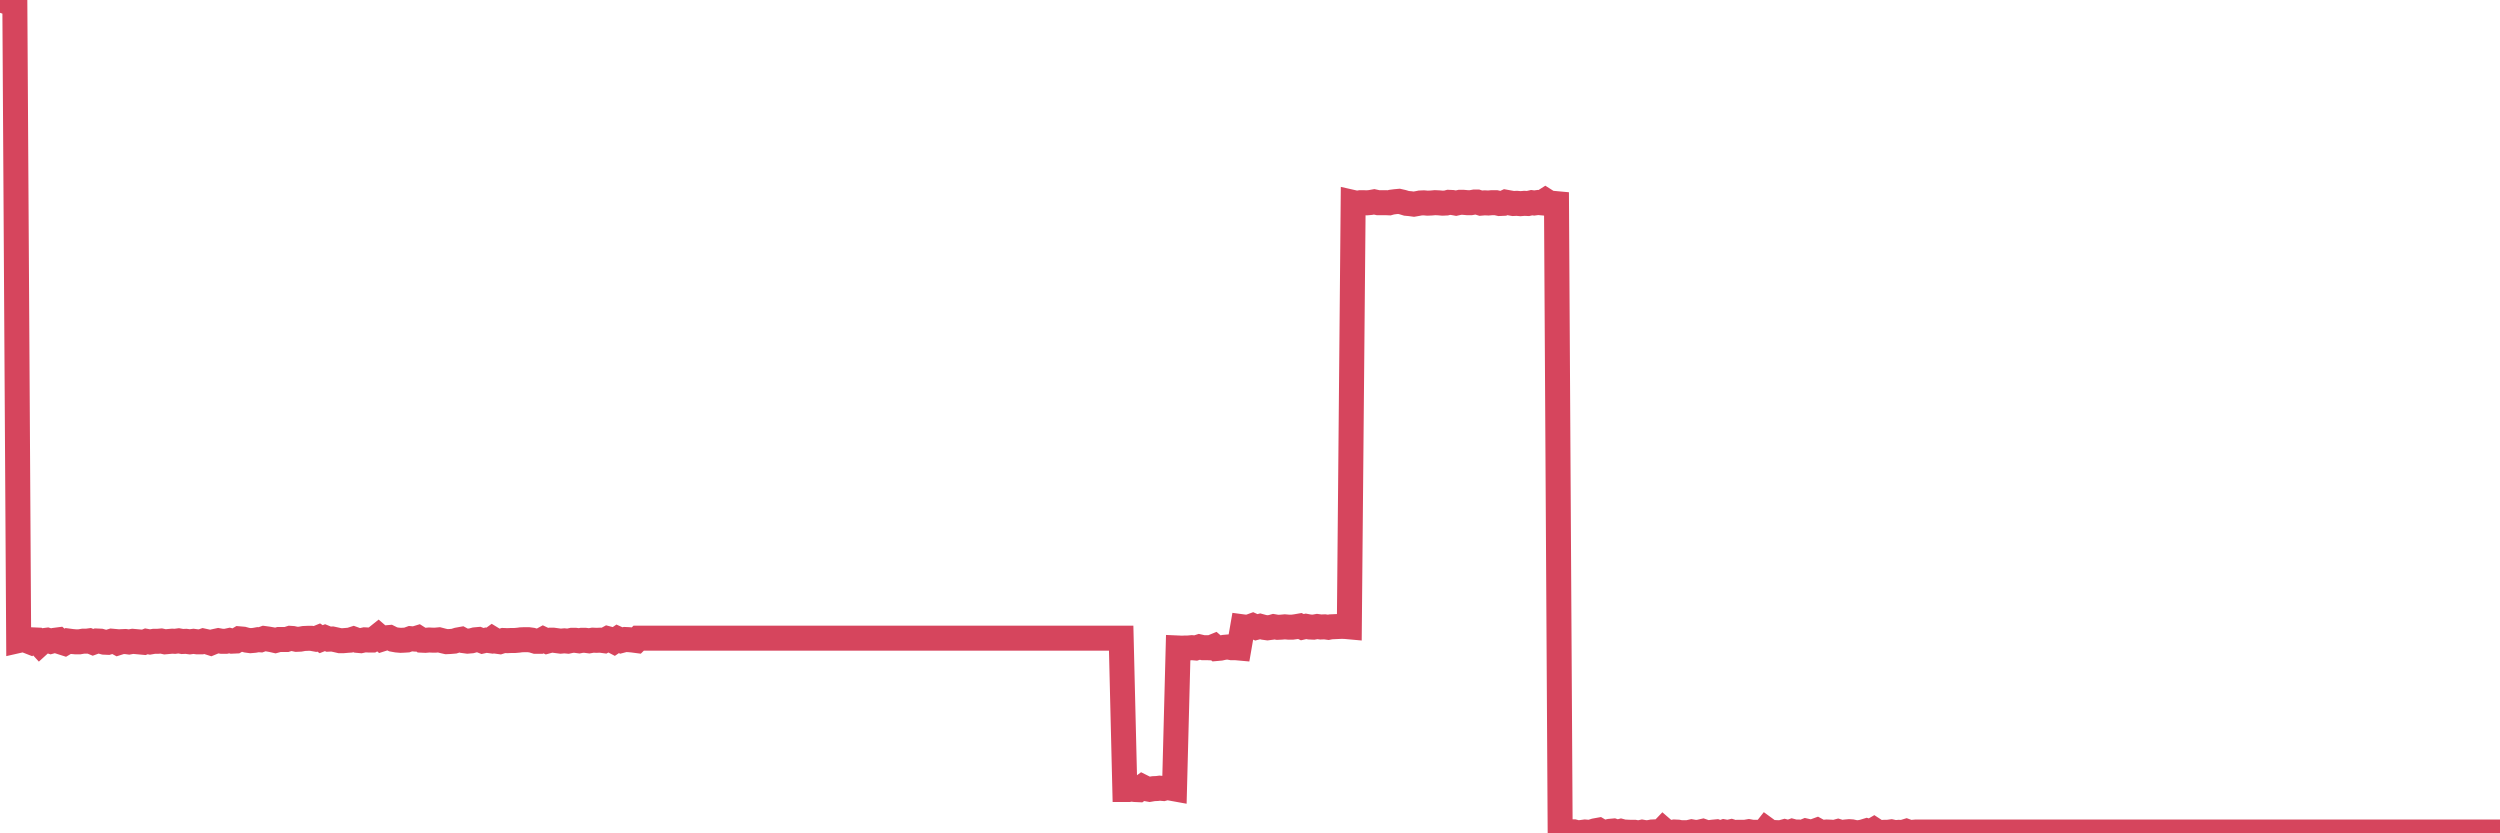 <?xml version="1.0"?><svg width="150px" height="50px" xmlns="http://www.w3.org/2000/svg" xmlns:xlink="http://www.w3.org/1999/xlink"> <polyline fill="none" stroke="#d6455d" stroke-width="1.5px" stroke-linecap="round" stroke-miterlimit="5" points="0.00,0.00 0.22,0.05 0.45,0.13 0.67,0.08 0.89,0.09 1.12,38.43 1.34,38.38 1.56,38.42 1.79,38.51 1.93,38.39 2.16,38.40 2.38,38.64 2.60,38.44 2.83,38.41 3.05,38.48 3.27,38.42 3.50,38.39 3.65,38.52 3.87,38.59 4.09,38.46 4.32,38.49 4.54,38.51 4.76,38.51 4.99,38.47 5.21,38.47 5.36,38.45 5.58,38.54 5.80,38.46 6.03,38.47 6.25,38.53 6.47,38.54 6.70,38.47 6.92,38.49 7.07,38.57 7.29,38.50 7.52,38.49 7.74,38.52 7.96,38.48 8.19,38.50 8.41,38.52 8.63,38.54 8.78,38.48 9.00,38.52 9.23,38.48 9.45,38.48 9.67,38.46 9.90,38.51 10.12,38.49 10.34,38.47 10.49,38.48 10.72,38.45 10.94,38.49 11.16,38.48 11.39,38.51 11.61,38.48 11.83,38.51 12.06,38.51 12.20,38.46 12.43,38.51 12.65,38.58 12.87,38.49 13.10,38.44 13.32,38.48 13.54,38.48 13.77,38.43 13.92,38.47 14.14,38.46 14.36,38.33 14.59,38.35 14.81,38.41 15.03,38.44 15.26,38.42 15.48,38.38 15.63,38.39 15.85,38.31 16.07,38.34 16.30,38.38 16.52,38.43 16.74,38.37 16.97,38.37 17.19,38.37 17.41,38.30 17.56,38.31 17.79,38.36 18.01,38.35 18.23,38.31 18.46,38.30 18.68,38.30 18.90,38.34 19.12,38.25 19.27,38.35 19.50,38.26 19.72,38.35 19.94,38.34 20.17,38.39 20.39,38.44 20.61,38.44 20.84,38.42 20.99,38.41 21.21,38.34 21.43,38.42 21.65,38.44 21.88,38.39 22.10,38.40 22.32,38.40 22.55,38.27 22.70,38.15 22.92,38.34 23.14,38.27 23.37,38.25 23.59,38.36 23.81,38.40 24.04,38.42 24.26,38.41 24.41,38.40 24.63,38.32 24.85,38.34 25.08,38.27 25.30,38.41 25.52,38.42 25.75,38.40 25.97,38.41 26.12,38.41 26.34,38.39 26.57,38.45 26.79,38.50 27.01,38.49 27.24,38.47 27.46,38.40 27.68,38.36 27.83,38.44 28.05,38.47 28.28,38.45 28.50,38.39 28.72,38.37 28.95,38.46 29.17,38.41 29.39,38.44 29.54,38.33 29.77,38.47 29.99,38.50 30.21,38.43 30.44,38.44 30.66,38.43 30.88,38.43 31.11,38.41 31.25,38.39 31.48,38.38 31.70,38.38 31.92,38.41 32.15,38.48 32.37,38.48 32.59,38.36 32.82,38.47 33.04,38.41 33.19,38.41 33.41,38.44 33.64,38.47 33.86,38.45 34.08,38.47 34.31,38.42 34.53,38.42 34.75,38.45 34.90,38.42 35.12,38.42 35.35,38.45 35.57,38.41 35.79,38.42 36.02,38.41 36.24,38.44 36.46,38.32 36.61,38.36 36.84,38.48 37.06,38.33 37.28,38.43 37.51,38.37 37.73,38.38 37.95,38.40 38.18,38.43 38.32,38.29 38.55,38.29 38.77,38.29 38.99,38.29 39.22,38.29 39.44,38.29 39.66,38.29 39.89,38.29 40.04,38.29 40.26,38.29 40.48,38.29 40.71,38.29 40.93,38.29 41.15,38.29 41.37,38.29 41.60,38.29 41.75,38.29 41.97,38.29 42.19,38.29 42.42,38.29 42.64,38.29 42.86,38.29 43.09,38.29 43.31,38.29 43.46,38.29 43.68,38.29 43.91,38.29 44.13,38.29 44.35,38.29 44.57,38.29 44.80,38.29 45.02,38.29 45.17,38.29 45.39,38.29 45.62,38.29 45.84,38.29 46.06,38.29 46.29,38.29 46.51,38.29 46.73,38.29 46.88,38.29 47.10,38.29 47.33,38.29 47.55,38.29 47.77,38.29 48.00,38.29 48.22,38.29 48.44,38.29 48.67,38.29 48.82,38.29 49.04,38.29 49.26,38.29 49.49,38.29 49.71,38.29 49.93,38.29 50.16,38.29 50.38,38.29 50.53,38.29 50.75,38.29 50.97,38.29 51.20,38.29 51.42,38.29 51.64,38.29 51.87,38.29 52.09,38.29 52.24,38.29 52.46,38.29 52.69,38.29 52.91,38.29 53.13,38.29 53.36,38.29 53.58,38.29 53.80,38.29 53.95,38.29 54.17,38.29 54.40,38.29 54.62,38.29 54.84,38.29 55.07,38.29 55.29,38.29 55.51,38.29 55.66,38.29 55.89,38.29 56.11,38.29 56.33,38.29 56.56,38.29 56.78,38.29 57.00,38.29 57.23,38.29 57.37,38.29 57.60,38.29 57.82,38.29 58.04,38.29 58.27,38.29 58.49,38.29 58.71,38.29 58.94,38.29 59.09,38.29 59.31,38.29 59.53,38.29 59.76,38.29 59.98,38.29 60.20,38.29 60.43,38.29 60.65,38.29 60.80,38.29 61.02,38.29 61.24,38.29 61.47,38.29 61.69,38.29 61.91,38.29 62.14,38.29 62.36,38.29 62.51,38.29 62.73,38.29 62.96,38.29 63.18,38.29 63.40,38.29 63.63,38.29 63.85,38.29 64.07,38.29 64.22,38.29 64.44,38.29 64.67,38.29 64.89,38.29 65.11,38.29 65.34,38.29 65.56,38.29 65.78,38.29 66.01,38.29 66.16,38.29 66.38,38.29 66.60,38.29 66.83,38.29 67.05,38.29 67.27,38.29 67.49,47.37 67.72,47.37 67.87,47.34 68.09,47.37 68.31,47.38 68.54,47.21 68.76,47.32 68.98,47.36 69.21,47.32 69.43,47.31 69.58,47.29 69.80,47.31 70.02,47.25 70.25,47.29 70.47,47.33 70.69,38.88 70.92,38.89 71.14,38.88 71.29,38.88 71.51,38.86 71.74,38.88 71.96,38.81 72.18,38.86 72.41,38.86 72.63,38.87 72.85,38.78 73.00,38.91 73.22,38.89 73.45,38.84 73.67,38.82 73.89,38.86 74.12,38.86 74.34,38.88 74.56,37.61 74.71,37.63 74.94,37.62 75.16,37.54 75.38,37.64 75.61,37.58 75.83,37.64 76.05,37.67 76.28,37.64 76.42,37.60 76.65,37.64 76.87,37.63 77.09,37.61 77.32,37.63 77.54,37.63 77.76,37.60 77.99,37.56 78.14,37.63 78.36,37.58 78.58,37.62 78.81,37.63 79.03,37.59 79.25,37.62 79.48,37.61 79.70,37.64 79.85,37.61 80.07,37.60 80.29,37.59 80.52,37.58 80.74,37.59 80.96,37.61 81.19,12.15 81.41,12.20 81.63,12.16 81.78,12.16 82.01,12.17 82.23,12.15 82.45,12.11 82.68,12.16 82.90,12.16 83.12,12.16 83.35,12.17 83.49,12.13 83.72,12.10 83.94,12.08 84.16,12.13 84.39,12.20 84.61,12.22 84.83,12.25 85.06,12.21 85.21,12.18 85.43,12.17 85.65,12.19 85.88,12.18 86.10,12.16 86.32,12.17 86.55,12.19 86.77,12.18 86.92,12.14 87.14,12.15 87.36,12.19 87.59,12.14 87.81,12.14 88.03,12.16 88.26,12.16 88.48,12.12 88.63,12.12 88.85,12.19 89.08,12.17 89.30,12.18 89.52,12.16 89.75,12.16 89.97,12.21 90.19,12.20 90.34,12.13 90.56,12.17 90.79,12.21 91.01,12.20 91.23,12.22 91.46,12.20 91.68,12.21 91.90,12.16 92.05,12.18 92.28,12.15 92.50,12.17 92.72,12.03 92.94,12.17 93.17,12.20 93.39,12.22 93.61,49.95 93.76,49.96 93.99,49.87 94.21,49.91 94.43,49.91 94.66,49.97 94.88,49.95 95.10,49.92 95.33,49.94 95.48,49.92 95.70,49.85 95.92,49.81 96.14,49.94 96.37,49.93 96.59,49.88 96.81,49.86 97.04,49.94 97.26,49.88 97.41,49.92 97.63,49.93 97.86,49.94 98.08,49.94 98.30,49.98 98.53,49.93 98.75,49.97 98.97,49.95 99.12,49.92 99.34,49.91 99.57,50.00 99.79,49.77 100.01,49.96 100.24,49.96 100.46,49.92 100.68,49.93 100.83,49.96 101.06,49.96 101.28,49.96 101.50,49.91 101.73,49.95 101.95,49.93 102.17,49.88 102.40,49.96 102.54,49.96 102.77,49.93 102.99,49.91 103.21,49.99 103.44,49.91 103.66,49.95 103.88,49.90 104.11,49.97 104.26,49.94 104.48,49.94 104.70,49.94 104.93,49.90 105.15,49.94 105.37,49.94 105.60,49.94 105.82,49.95 105.97,49.76 106.19,49.92 106.41,49.95 106.64,49.96 106.86,49.96 107.08,49.90 107.31,49.96 107.53,49.88 107.68,49.92 107.90,49.92 108.13,49.95 108.35,49.86 108.57,49.91 108.80,49.90 109.02,49.82 109.24,49.94 109.39,49.94 109.61,49.92 109.84,49.93 110.06,49.95 110.28,49.89 110.51,49.96 110.73,49.92 110.95,49.90 111.10,49.91 111.33,49.96 111.55,49.96 111.77,49.92 112.00,49.85 112.22,49.92 112.44,49.79 112.67,49.94 112.89,49.95 113.04,49.94 113.26,49.94 113.48,49.91 113.71,49.96 113.93,49.94 114.15,49.95 114.38,49.88 114.60,49.96 114.75,49.94 114.97,49.92 115.20,49.92 115.42,49.92 115.64,49.92 115.86,49.92 116.09,49.92 116.31,49.92 116.46,49.92 116.68,49.92 116.91,49.92 117.13,49.92 117.35,49.92 117.58,49.92 117.80,49.92 118.02,49.92 118.17,49.92 118.40,49.92 118.62,49.92 118.84,49.92 119.06,49.92 119.29,49.92 119.51,49.92 119.73,49.92 119.88,49.92 120.11,49.92 120.33,49.92 120.55,49.92 120.78,49.92 121.00,49.92 121.22,49.92 121.45,49.92 121.59,49.92 121.82,49.92 122.04,49.92 122.26,49.92 122.49,49.92 122.71,49.92 122.93,49.92 123.16,49.92 123.31,49.92 123.53,49.92 123.75,49.92 123.98,49.92 124.20,49.92 124.42,49.92 124.65,49.92 124.87,49.92 125.02,49.92 125.24,49.92 125.46,49.92 125.69,49.92 125.91,49.92 126.13,49.92 126.36,49.92 126.58,49.92 126.73,49.92 126.95,49.92 127.18,49.92 127.40,49.92 127.62,49.92 127.85,49.92 128.07,49.92 128.29,49.92 128.44,49.92 128.66,49.92 128.89,49.92 129.11,49.92 129.33,49.92 129.56,49.92 129.78,49.92 130.00,49.92 130.23,49.92 130.38,49.92 130.60,49.92 130.82,49.92 131.05,49.92 131.27,49.92 131.49,49.92 131.72,49.92 131.94,49.92 132.09,49.92 132.31,49.92 132.53,49.92 132.76,49.92 132.98,49.92 133.20,49.92 133.43,49.92 133.65,49.92 133.80,49.92 134.02,49.92 134.25,49.92 134.47,49.92 134.69,49.92 134.92,49.92 135.14,49.92 135.36,49.92 135.51,49.92 135.73,49.92 135.96,49.92 136.18,49.92 136.40,49.92 136.63,49.92 136.85,49.92 137.07,49.92 137.22,49.92 137.45,49.92 137.67,49.92 137.89,49.92 138.12,49.92 138.34,49.92 138.56,49.92 138.78,49.92 138.93,49.92 139.16,49.92 139.38,49.92 139.60,49.92 139.83,49.92 140.05,49.92 140.27,49.92 140.50,49.92 140.65,49.92 140.87,49.92 141.09,49.92 141.31,49.92 141.54,49.92 141.76,49.92 141.98,49.92 142.21,49.92 142.36,49.92 142.58,49.92 142.80,49.92 143.03,49.92 143.25,49.92 143.47,49.92 143.70,49.92 143.92,49.92 144.07,49.92 144.29,49.92 144.51,49.92 144.74,49.92 144.96,49.92 145.18,49.92 145.41,49.92 145.63,49.92 145.85,49.92 146.00,49.92 146.23,49.92 146.45,49.92 146.67,49.92 146.90,49.92 147.12,49.92 147.34,49.92 147.57,49.92 147.71,49.92 147.94,49.92 148.16,49.92 148.38,49.92 148.61,49.92 148.83,49.92 149.05,49.92 149.28,49.92 149.43,49.92 149.65,49.92 149.87,49.92 150.00,49.92 "/></svg>
